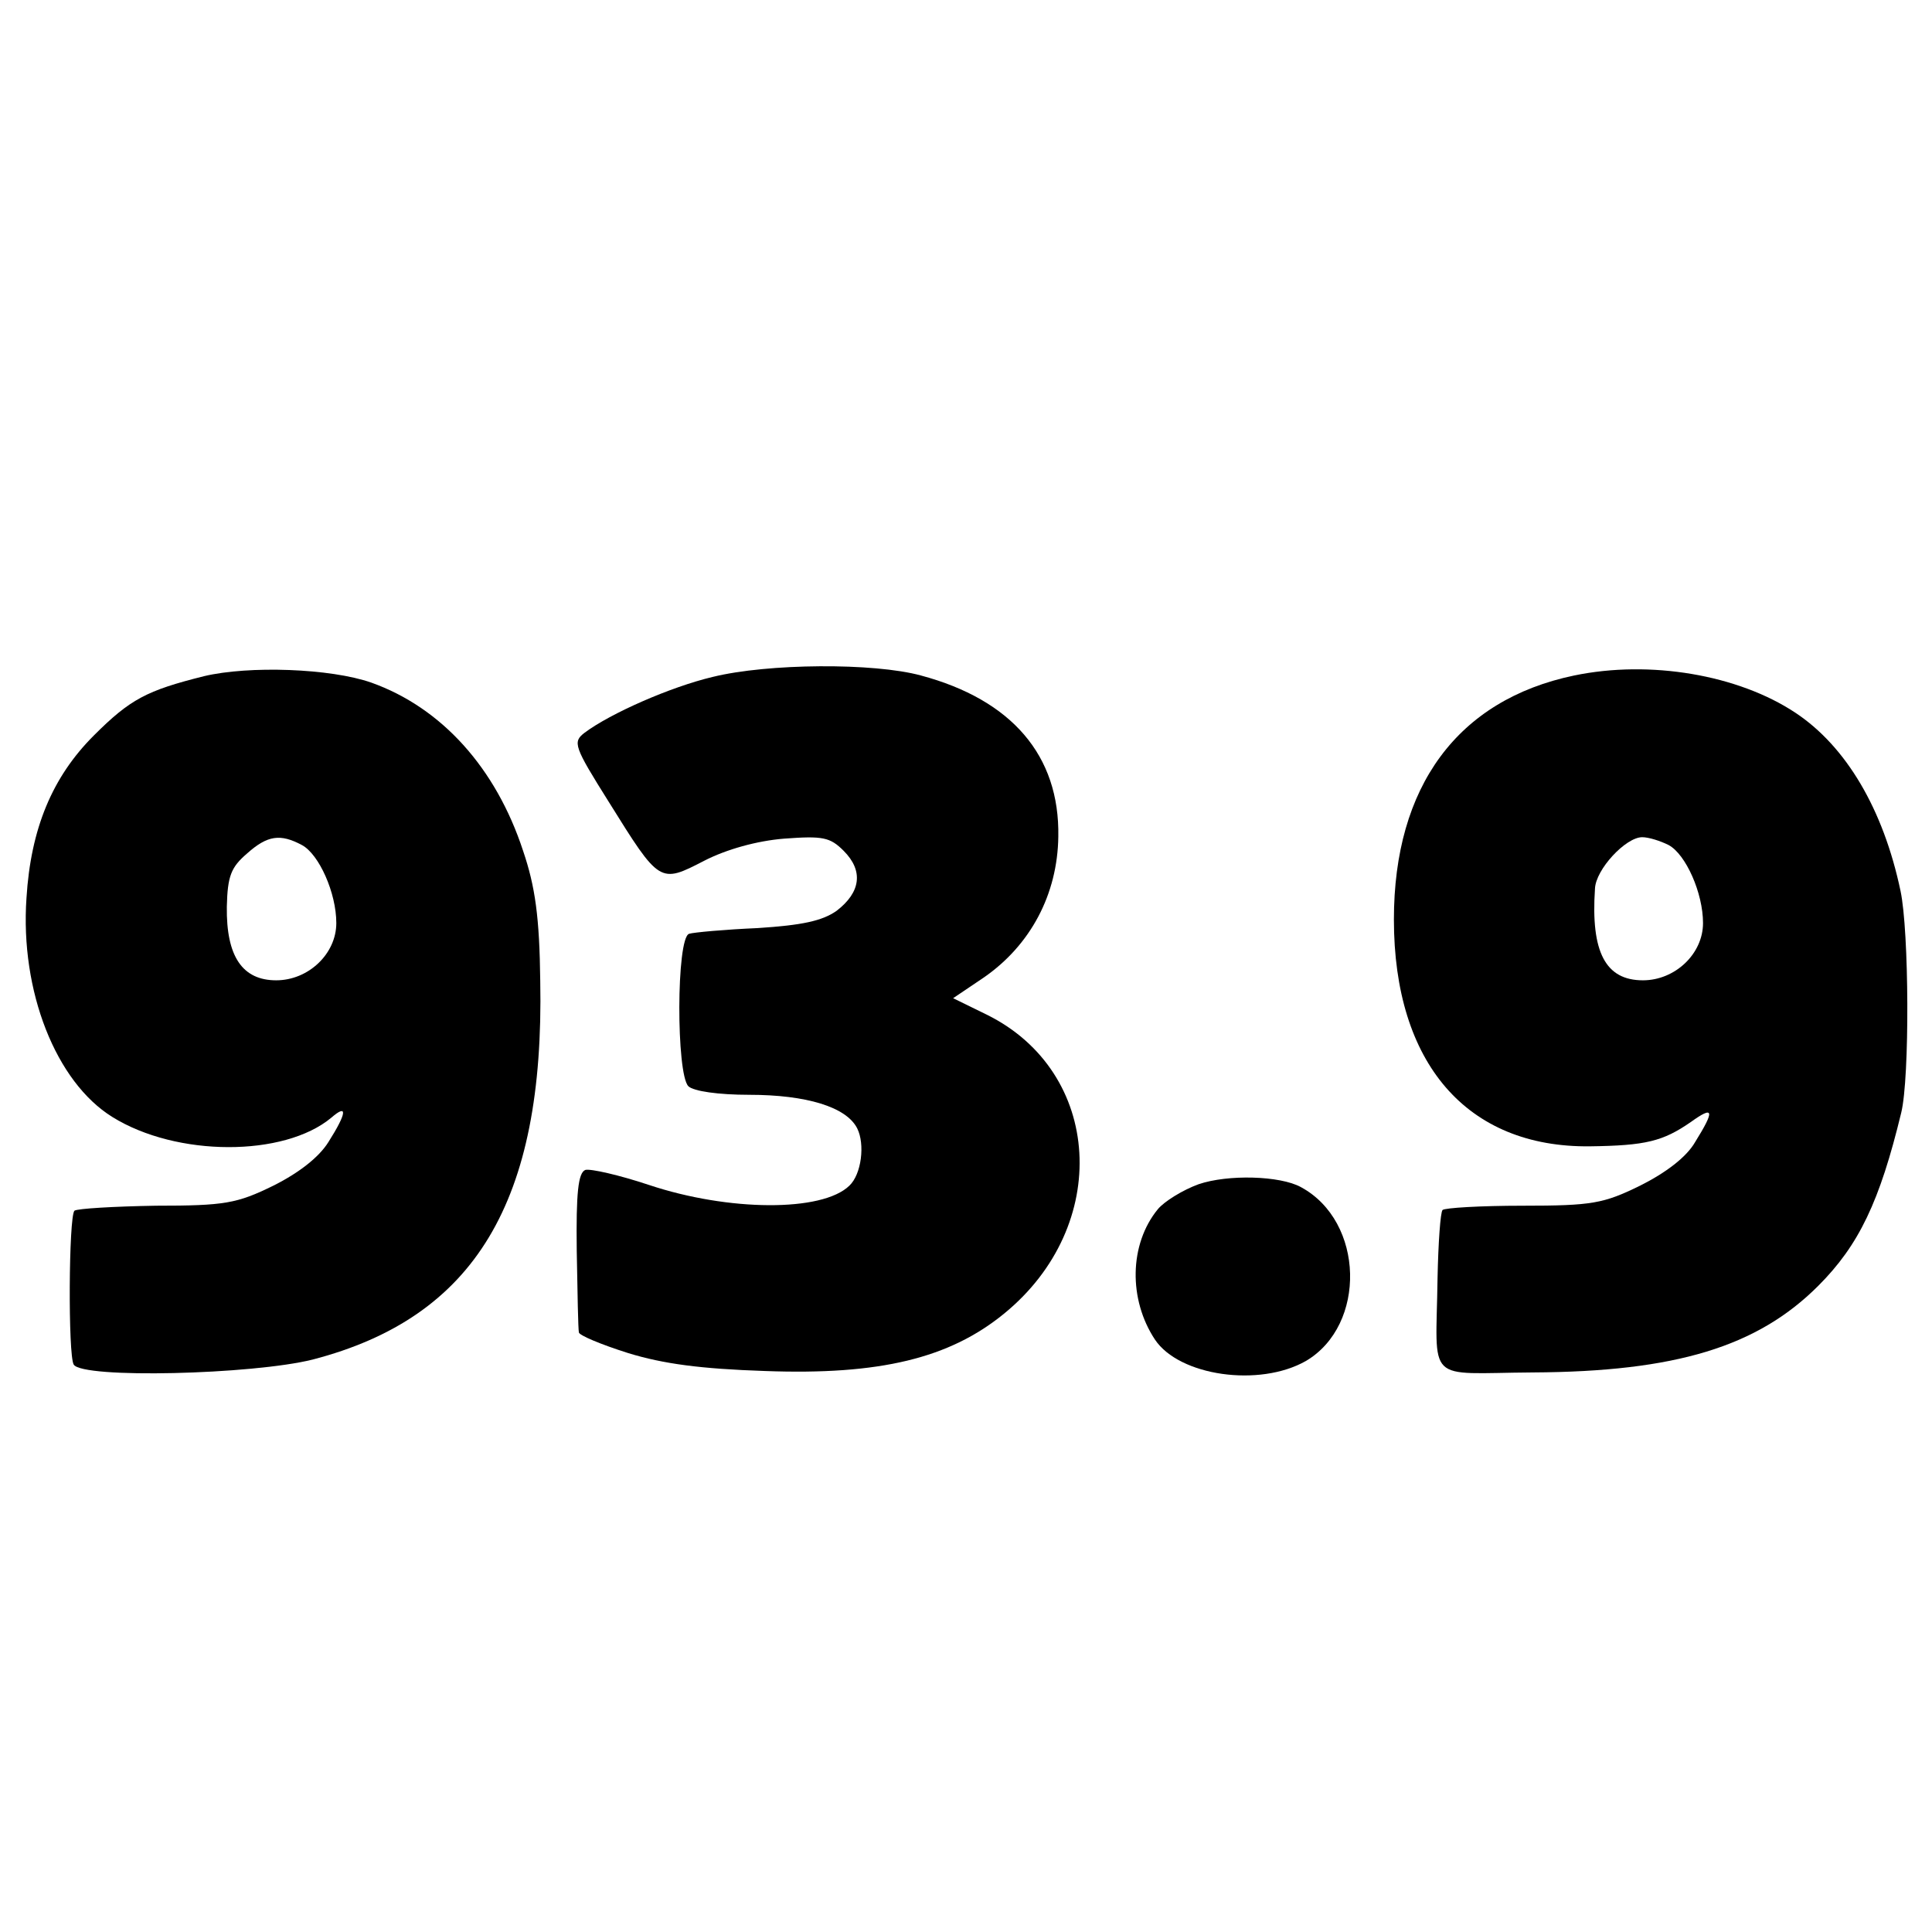 <?xml version="1.0" standalone="no"?>
<!DOCTYPE svg PUBLIC "-//W3C//DTD SVG 20010904//EN"
 "http://www.w3.org/TR/2001/REC-SVG-20010904/DTD/svg10.dtd">
<svg version="1.0" xmlns="http://www.w3.org/2000/svg"
 width="270pt" height="270pt" viewBox="0 0 270 270"
 preserveAspectRatio="xMidYMid meet">
<g transform="translate(0,270) scale(0.1,-0.1)"
fill="#000000" stroke="none">
<path d="M285 1755 c-80 -20 -103 -32 -154 -83 -58 -58 -88 -130 -94 -227 -9
-130 41 -257 120 -306 90 -56 240 -56 306 -1 23 20 22 7 -4 -34 -13 -21 -41
-43 -77 -61 -51 -25 -68 -28 -164 -28 -59 -1 -110 -4 -114 -7 -8 -9 -9 -202
-1 -215 12 -20 250 -14 334 7 227 59 324 221 318 529 -1 89 -7 132 -24 182
-38 116 -114 200 -212 235 -57 20 -171 24 -234 9z m137 -236 c24 -13 48 -67
48 -109 0 -43 -39 -80 -84 -80 -47 0 -70 33 -69 103 1 43 6 55 28 74 29 26 47
28 77 12z"/>
<path d="M996 1754 c-59 -14 -143 -51 -179 -78 -17 -13 -15 -19 34 -97 71
-114 71 -114 133 -82 31 16 74 28 112 31 54 4 64 2 83 -17 28 -28 24 -58 -10
-84 -20 -14 -48 -20 -110 -24 -46 -2 -90 -6 -96 -8 -18 -6 -18 -196 -1 -213 7
-7 42 -12 85 -12 80 0 136 -17 151 -47 11 -22 6 -64 -11 -80 -38 -37 -169 -36
-280 1 -42 14 -82 23 -89 21 -10 -4 -13 -32 -12 -113 1 -59 2 -110 3 -114 0
-4 31 -17 69 -29 49 -15 101 -22 191 -25 161 -6 258 18 334 80 151 123 138
338 -24 418 l-47 23 43 29 c65 45 103 116 104 197 2 113 -65 191 -192 225 -66
18 -214 17 -291 -2z"/>
<path d="M2200 1756 c-163 -34 -252 -155 -252 -341 0 -201 102 -319 274 -317
78 1 102 7 141 34 32 23 34 17 6 -28 -12 -21 -41 -43 -77 -61 -51 -25 -67 -28
-164 -28 -59 0 -109 -3 -112 -6 -3 -3 -6 -46 -7 -95 -2 -150 -19 -133 133
-132 200 1 314 36 399 121 57 57 86 118 116 242 12 49 11 254 -1 310 -24 114
-76 202 -147 249 -80 53 -203 74 -309 52z m132 -237 c24 -13 48 -67 48 -109 0
-43 -39 -80 -84 -80 -52 0 -73 39 -67 128 1 27 43 72 66 72 9 0 25 -5 37 -11z"/>
<path d="M1675 1045 c-22 -8 -48 -24 -57 -35 -40 -49 -41 -126 -4 -182 34 -51
146 -67 211 -30 85 50 82 195 -7 243 -29 16 -102 18 -143 4z"/>
</g>
</svg>
